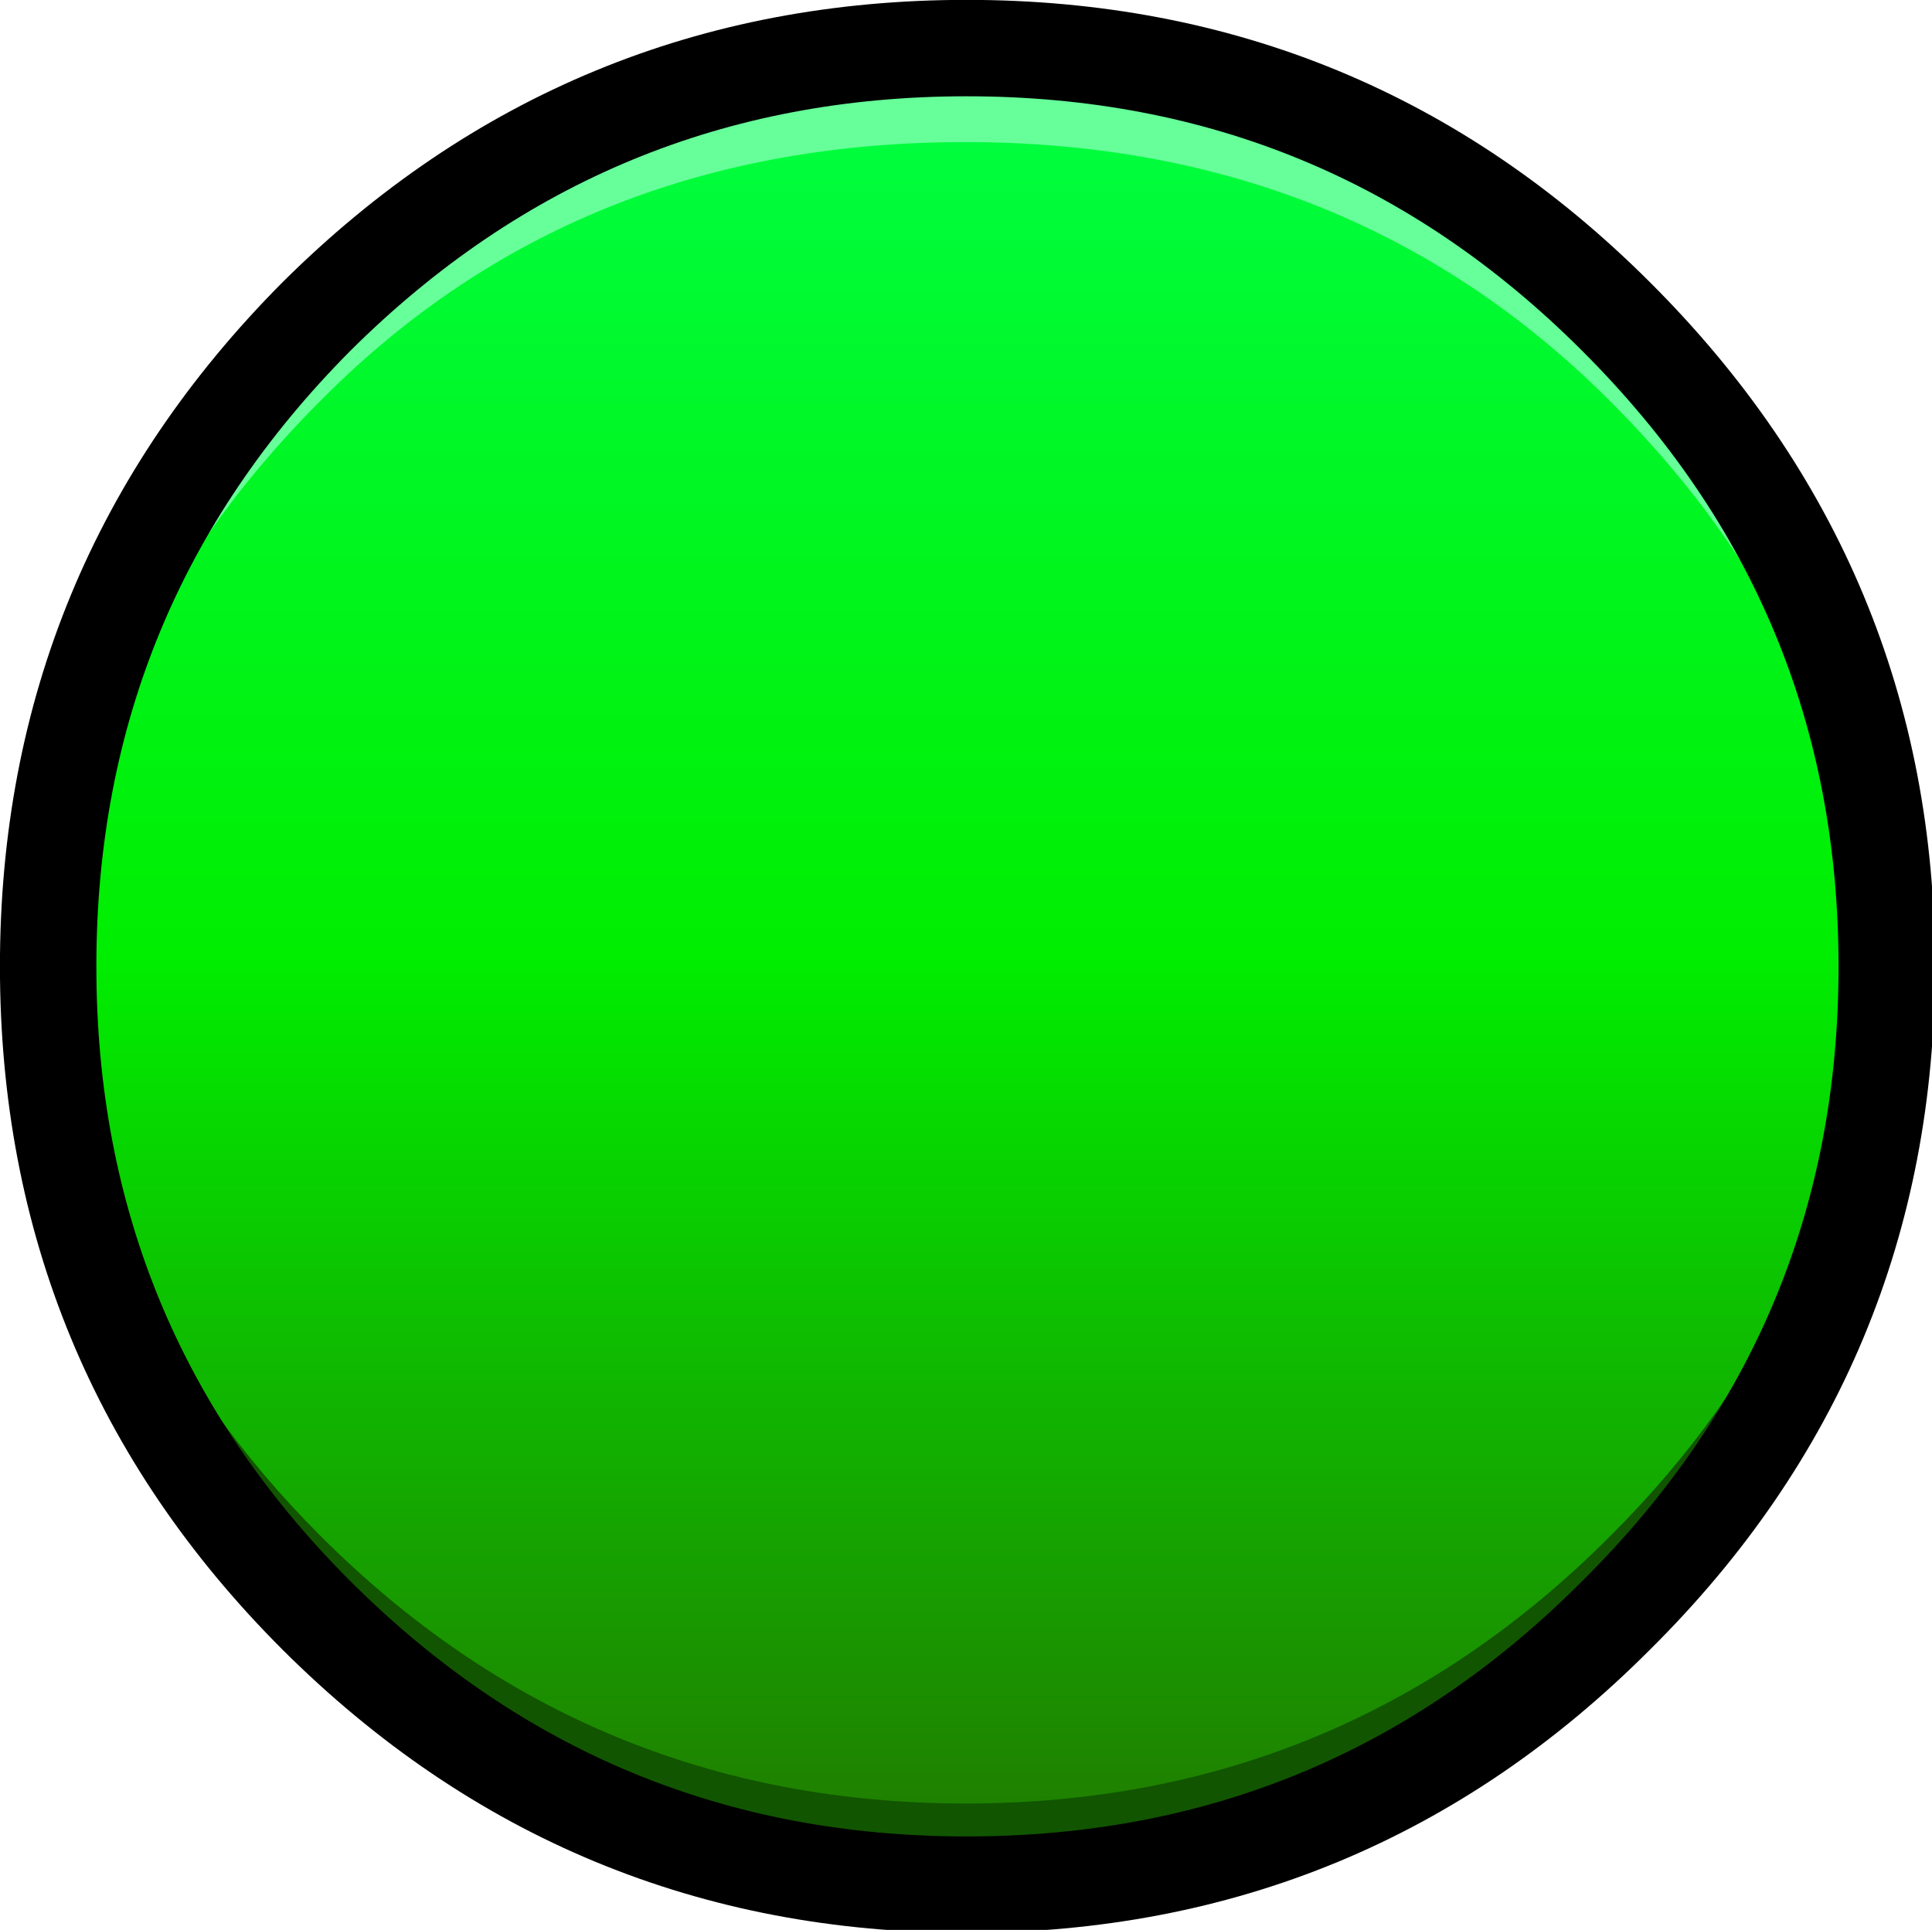 <?xml version="1.0" encoding="UTF-8"?>
<!-- Created with Inkscape (http://www.inkscape.org/) -->
<svg width="31.856mm" height="31.829mm" version="1.1" viewBox="0 0 31.856 31.829" xmlns="http://www.w3.org/2000/svg" xmlns:xlink="http://www.w3.org/1999/xlink">
 <defs>
  <linearGradient id="linearGradient10114" x1="57.1" x2="57.1" y1=".35" y2="113.85" gradientUnits="userSpaceOnUse">
   <stop stop-color="#0cf" offset="0"/>
   <stop stop-color="#03b" offset="1"/>
  </linearGradient>
  <linearGradient id="linearGradient10120" x1="57.1" x2="57.1" y1=".35" y2="113.85" gradientUnits="userSpaceOnUse">
   <stop stop-color="#0f4" offset="0"/>
   <stop stop-color="#0e0" offset=".494"/>
   <stop stop-color="#270" offset="1"/>
  </linearGradient>
  <linearGradient id="linearGradient10132" x1="57.1" x2="57.1" y1=".35" y2="113.85" gradientUnits="userSpaceOnUse">
   <stop stop-color="#0df" offset="0"/>
   <stop stop-color="#03b" offset="1"/>
  </linearGradient>
 </defs>
 <g transform="translate(-9.883 -69.65)">
  <g transform="matrix(.265 0 0 .265 10.677 70.443)">
   <path d="m97.2 97.2q16.65-16.6 16.65-40.1t-16.65-40.15q-16.6-16.6-40.1-16.6t-40.15 16.6q-16.6 16.65-16.6 40.15t16.6 40.1q16.65 16.65 40.15 16.65t40.1-16.65z" fill="url(#linearGradient10120)"/>
   <g>
    <path d="m0.55 57.1q-0.1-1.15-0.15-2.3-0.05 1.15-0.05 2.3h0.2m113.3 0q0-1.15-0.05-2.3-0.05 1.15-0.1 2.3z" fill="url(#linearGradient10114)"/>
    <path d="m113.7 57.1q-1.5 20.55-16.5 35.5-16.6 16.65-40.1 16.65t-40.15-16.65q-14.95-14.95-16.4-35.5h-0.2q0 23.5 16.6 40.1 16.65 16.65 40.15 16.65t40.1-16.65q16.65-16.6 16.65-40.1z" fill="#150"/>
   </g>
   <g>
    <path d="m0.35 57.1q0 1.15 0.05 2.25 0.05-1.15 0.15-2.25h-0.2m113.35 0q0.05 1.1 0.1 2.25 0.05-1.1 0.05-2.25z" fill="url(#linearGradient10132)"/>
    <path d="m113.7 57.1h0.15q0-23.5-16.65-40.15-16.6-16.6-40.1-16.6t-40.15 16.6q-16.6 16.65-16.6 40.15h0.2q1.4-20.6 17.15-35.9 15.7-15.3 39.2-15.35t39.45 15.3q15.9 15.35 17.35 35.95z" fill="#6f9"/>
   </g>
   <path d="m114.4 57.15q0 23.7-16.85 40.4-16.7 16.75-40.4 16.75-23.65 0-40.45-16.75-16.7-16.7-16.7-40.4 0-23.65 16.7-40.45 16.8-16.7 40.45-16.7 23.7 0 40.4 16.7 16.85 16.8 16.85 40.45z" fill="none" stroke="#000" stroke-linecap="round" stroke-linejoin="round" stroke-width="6"/>
  </g>
 </g>
</svg>

